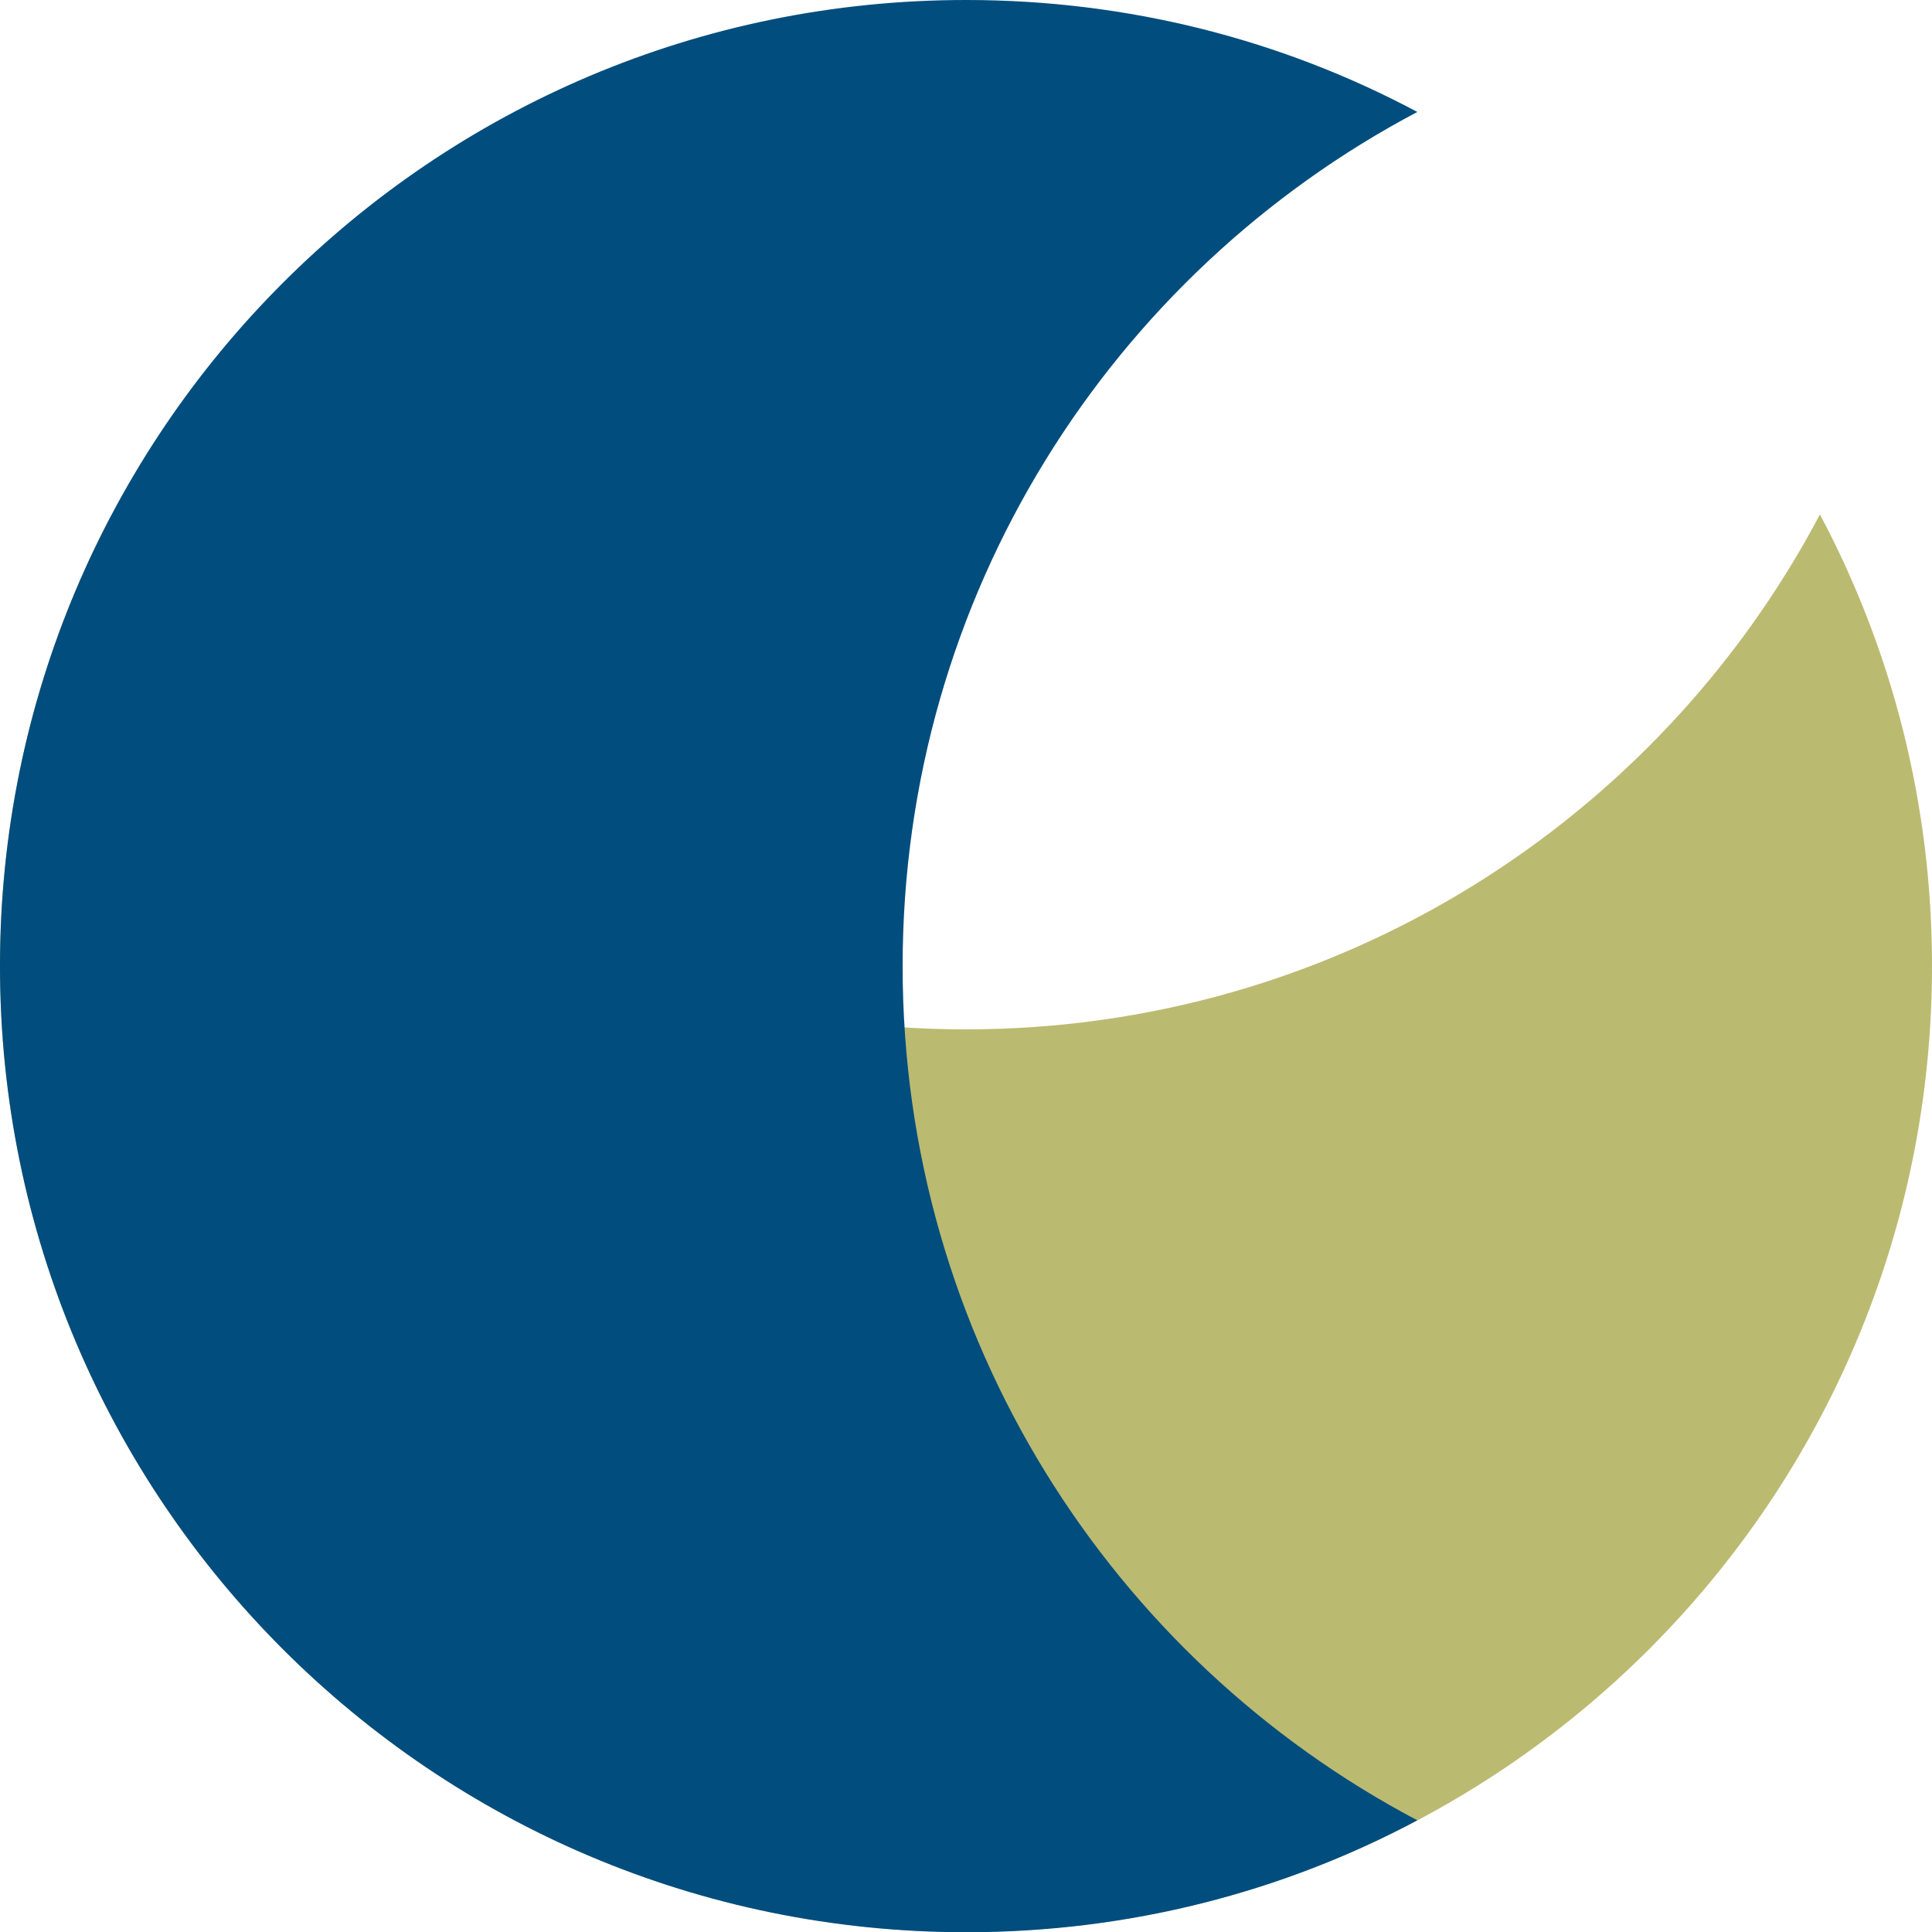 <?xml version="1.0" encoding="UTF-8"?> <svg xmlns="http://www.w3.org/2000/svg" width="80" height="80" viewBox="0 0 80 80" fill="none"><g id="Isolation_Mode" clip-path="url(#clip0_5985_1961)"><path id="Vector" d="M75.364 21.312C78.33 26.891 80 33.249 80 40C80 62.1 62.1 80 40 80C17.9 80 0 62.1 0 40C0 33.249 1.67 26.881 4.625 21.312C11.325 33.995 24.651 42.624 39.99 42.624C55.328 42.624 68.654 33.995 75.354 21.312H75.364Z" fill="#BBBA71"></path><path id="Vector_2" d="M58.688 75.375C53.109 78.351 46.751 80.01 40 80.01C17.9 80 0 62.1 0 40C0 17.9 17.9 0 40 0C46.751 0 53.109 1.659 58.688 4.636C46.005 11.335 37.376 24.662 37.376 40.01C37.376 55.359 46.005 68.686 58.688 75.375Z" fill="#004D7E"></path></g><defs><clipPath id="clip0_5985_1961"><rect width="80" height="80" fill="white"></rect></clipPath></defs></svg> 